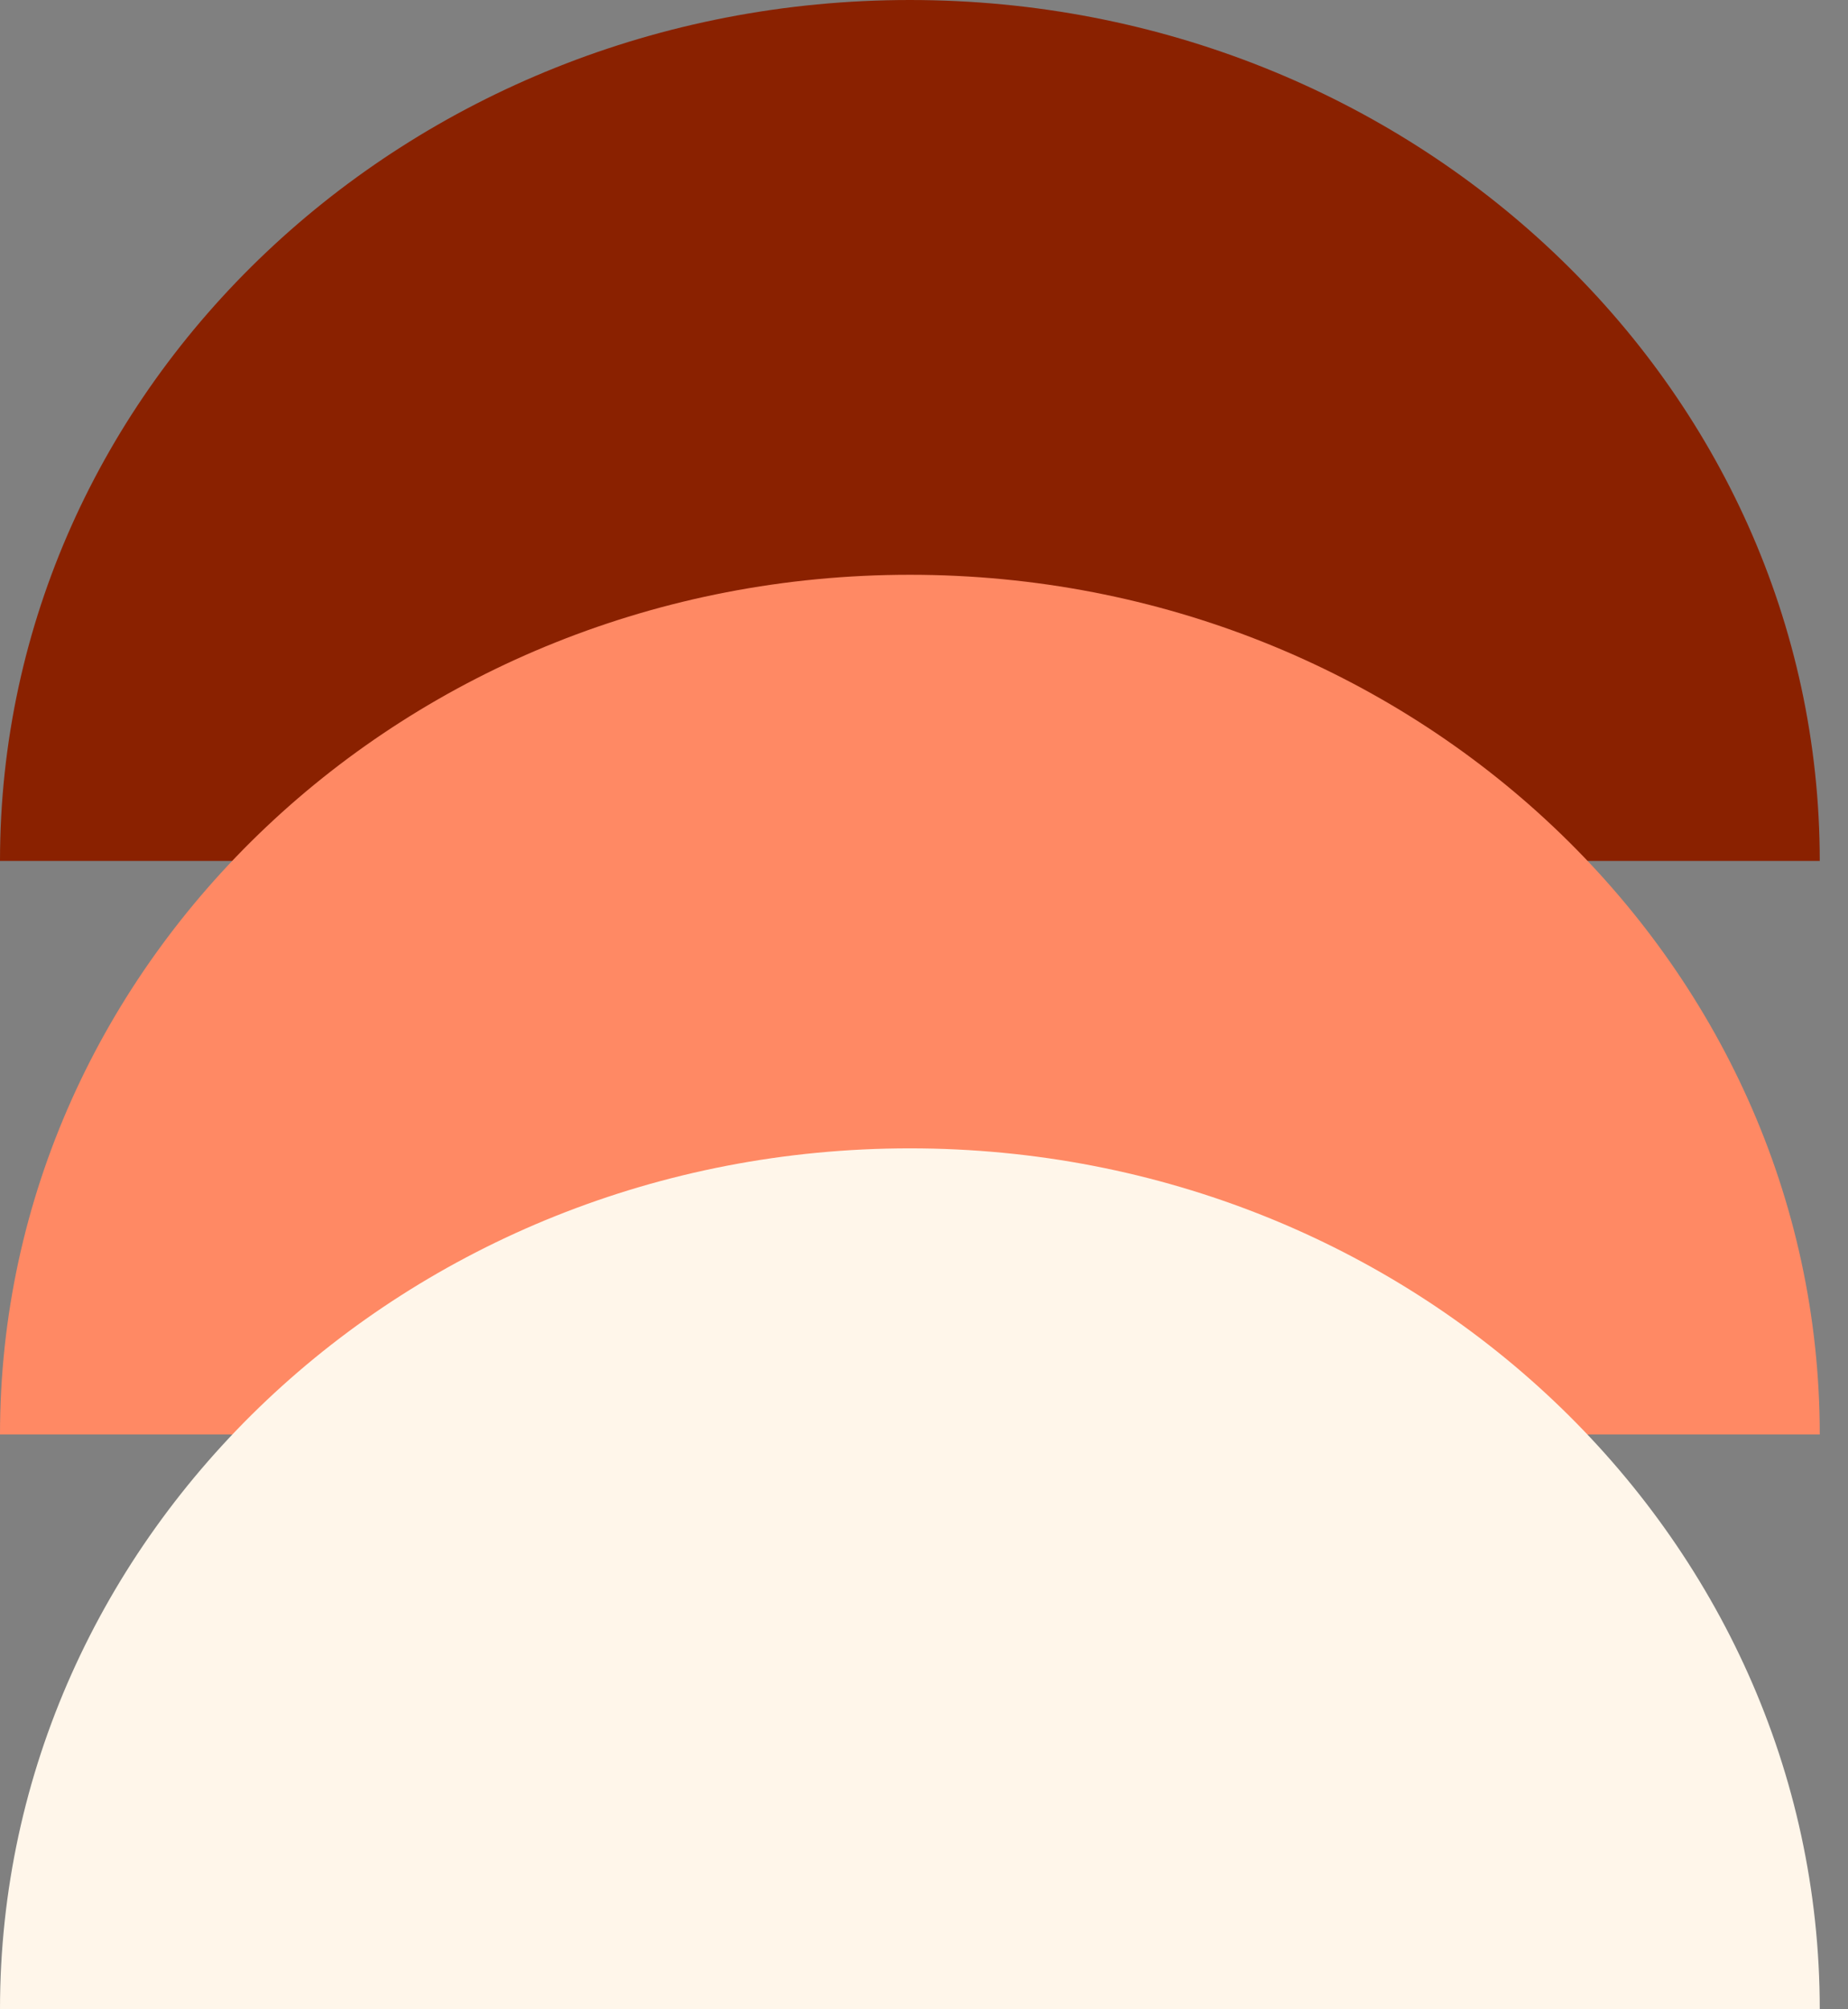 <?xml version="1.0" encoding="utf-8"?>
<svg xmlns="http://www.w3.org/2000/svg" fill="none" height="100%" overflow="visible" preserveAspectRatio="none" style="display: block;" viewBox="0 0 46 50" width="100%">
<rect x="0" y="0" width="46" height="50" fill="#808080" stroke="none"/>
<g id="&lt;Group&gt;">
<path d="M22.648 0C10.136 0 0 9.588 0 21.424H22.648L45.297 21.424C45.297 9.588 35.161 0 22.648 0Z" fill="#8A2100" id="&lt;Path&gt;"/>
<path d="M22.648 14.303C10.136 14.303 6.25849e-07 23.891 6.25849e-07 35.696H22.648H45.297C45.297 23.891 35.161 14.303 22.648 14.303Z" fill="#FF8964" id="&lt;Path&gt;_2"/>
<path d="M22.648 28.576C10.136 28.576 1.2517e-06 38.164 1.2517e-06 50H22.648H45.297C45.297 38.164 35.161 28.576 22.648 28.576Z" fill="#FFF6EA" id="&lt;Path&gt;_3"/>
</g>
</svg>